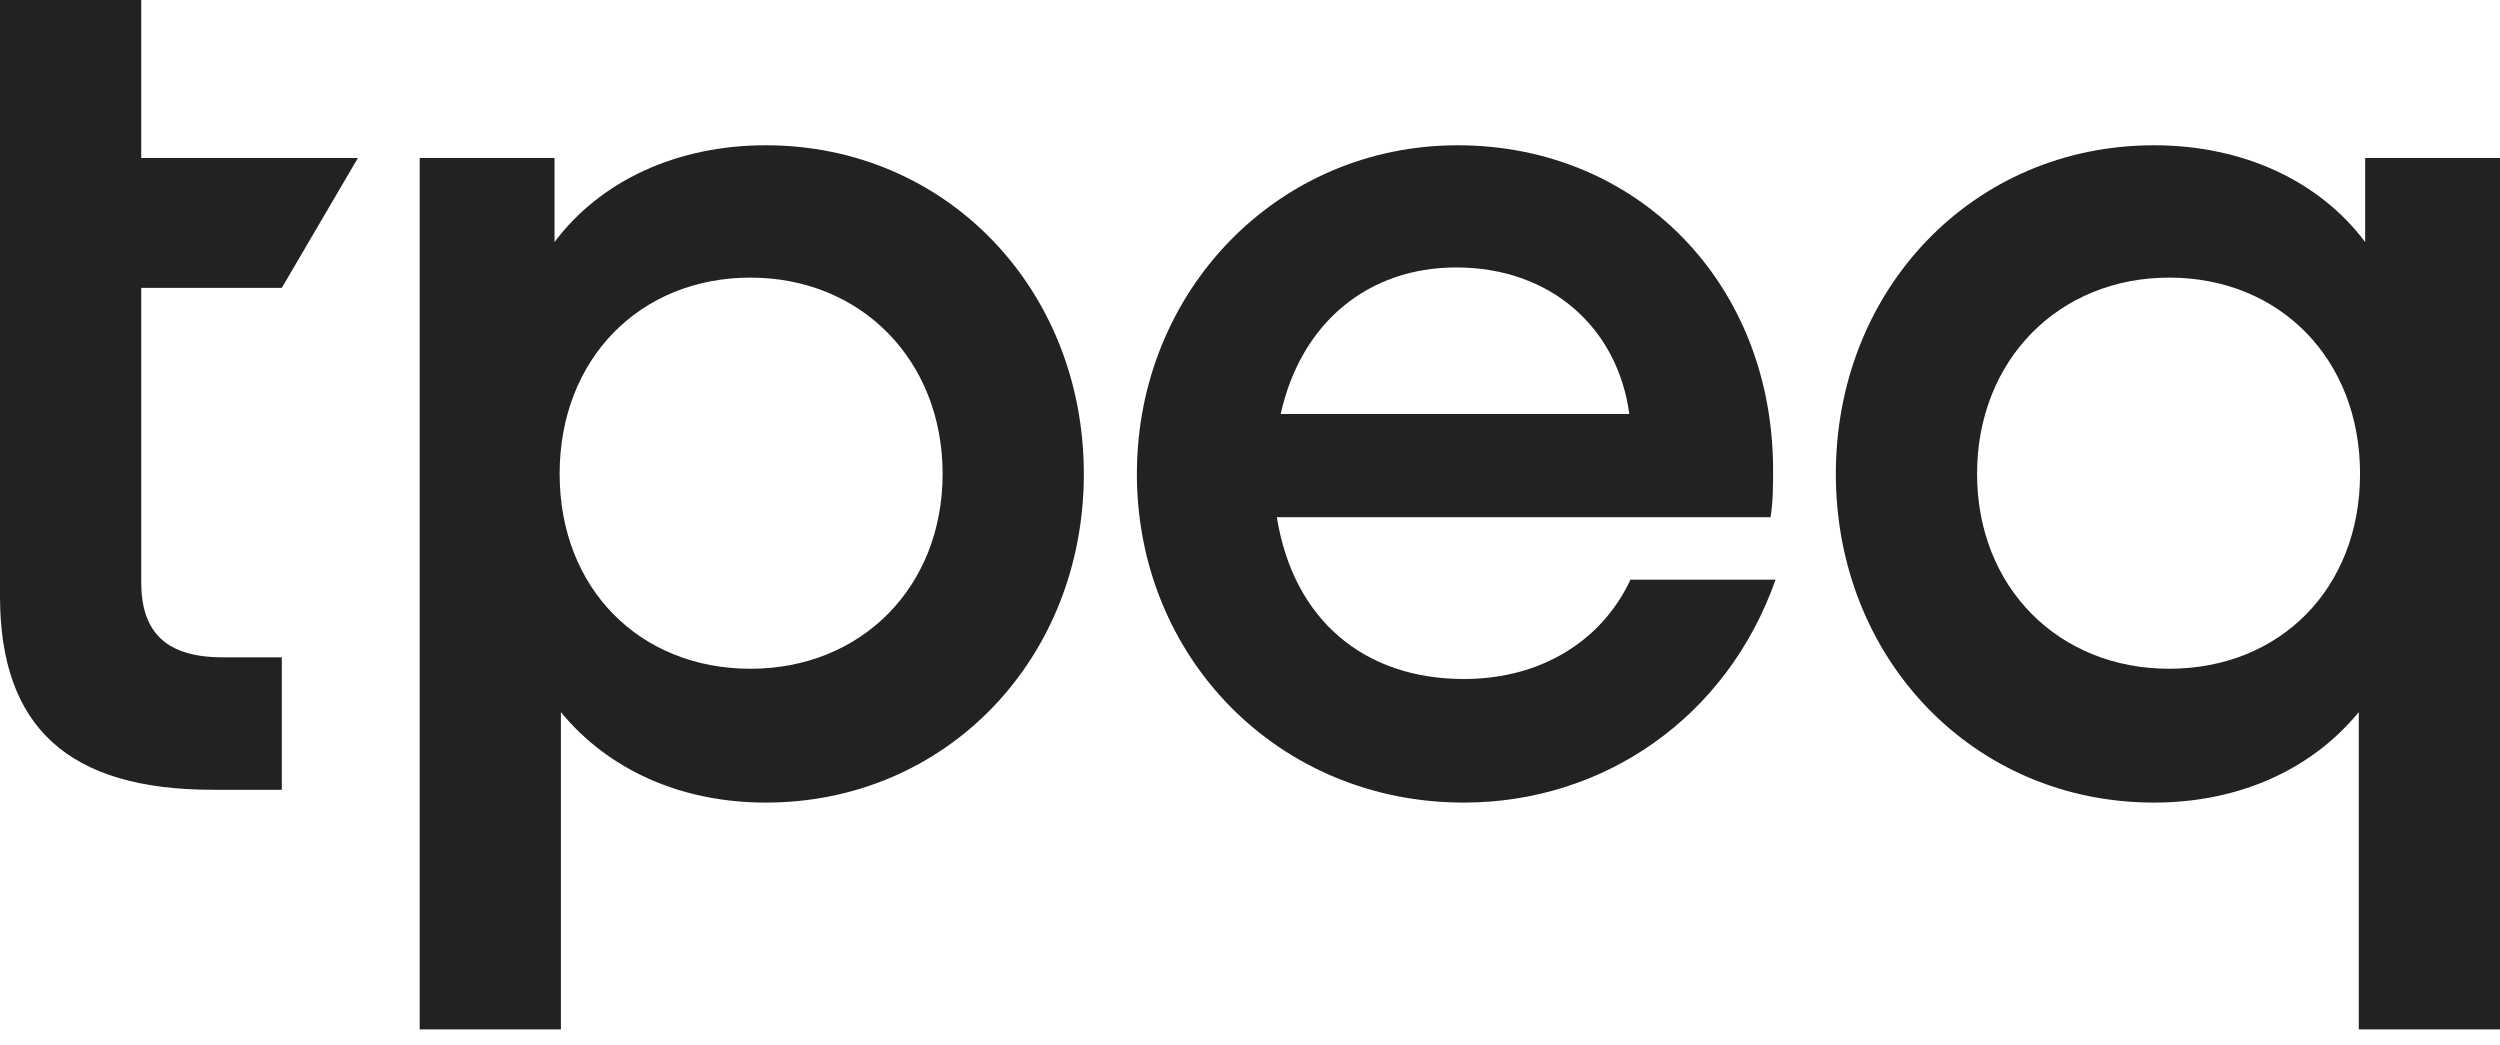 <svg width="110" height="46" viewBox="0 0 110 46" fill="none" xmlns="http://www.w3.org/2000/svg">
<path d="M103.786 45.294H110V6.951H104.067V10.65C102.053 7.961 98.693 6.392 94.773 6.392C86.823 6.392 80.777 12.727 80.777 20.853C80.777 28.979 86.823 35.314 94.773 35.314C98.524 35.314 101.715 33.857 103.786 31.333V45.294ZM95.445 29.425C90.573 29.425 86.991 25.839 86.991 20.848C86.991 15.857 90.573 12.215 95.445 12.215C100.317 12.215 103.842 15.801 103.842 20.848C103.842 25.896 100.317 29.425 95.445 29.425Z" fill="#222222"/>
<path d="M64.409 35.314C56.237 35.314 50.023 28.922 50.023 20.853C50.023 12.783 56.237 6.392 64.132 6.392C72.027 6.392 78.016 12.445 78.016 20.684C78.016 21.356 78.016 22.084 77.904 22.756H56.181C56.909 27.296 60.044 29.876 64.409 29.876C67.878 29.876 70.511 28.137 71.741 25.505H78.124C75.998 31.559 70.568 35.314 64.409 35.314ZM64.076 11.768C60.213 11.768 57.247 14.179 56.35 18.216H71.689C71.187 14.461 68.272 11.768 64.076 11.768Z" fill="#222222"/>
<path d="M24.68 45.294H18.466V6.951H24.399V10.65C26.413 7.961 29.773 6.392 33.693 6.392C41.644 6.392 47.689 12.727 47.689 20.853C47.689 28.979 41.644 35.314 33.693 35.314C29.942 35.314 26.75 33.857 24.68 31.333V45.294ZM33.021 29.425C37.893 29.425 41.475 25.839 41.475 20.848C41.475 15.857 37.893 12.215 33.021 12.215C28.149 12.215 24.624 15.801 24.624 20.848C24.624 25.896 28.149 29.425 33.021 29.425Z" fill="#222222"/>
<path d="M6.214 12.666V25.614C6.214 27.799 7.28 28.922 9.8 28.922H12.4V34.75H9.35C3.027 34.75 0 32.005 0 26.234V0H6.214V6.951H15.748L12.4 12.666H6.214Z" fill="#222222"/>
</svg>
